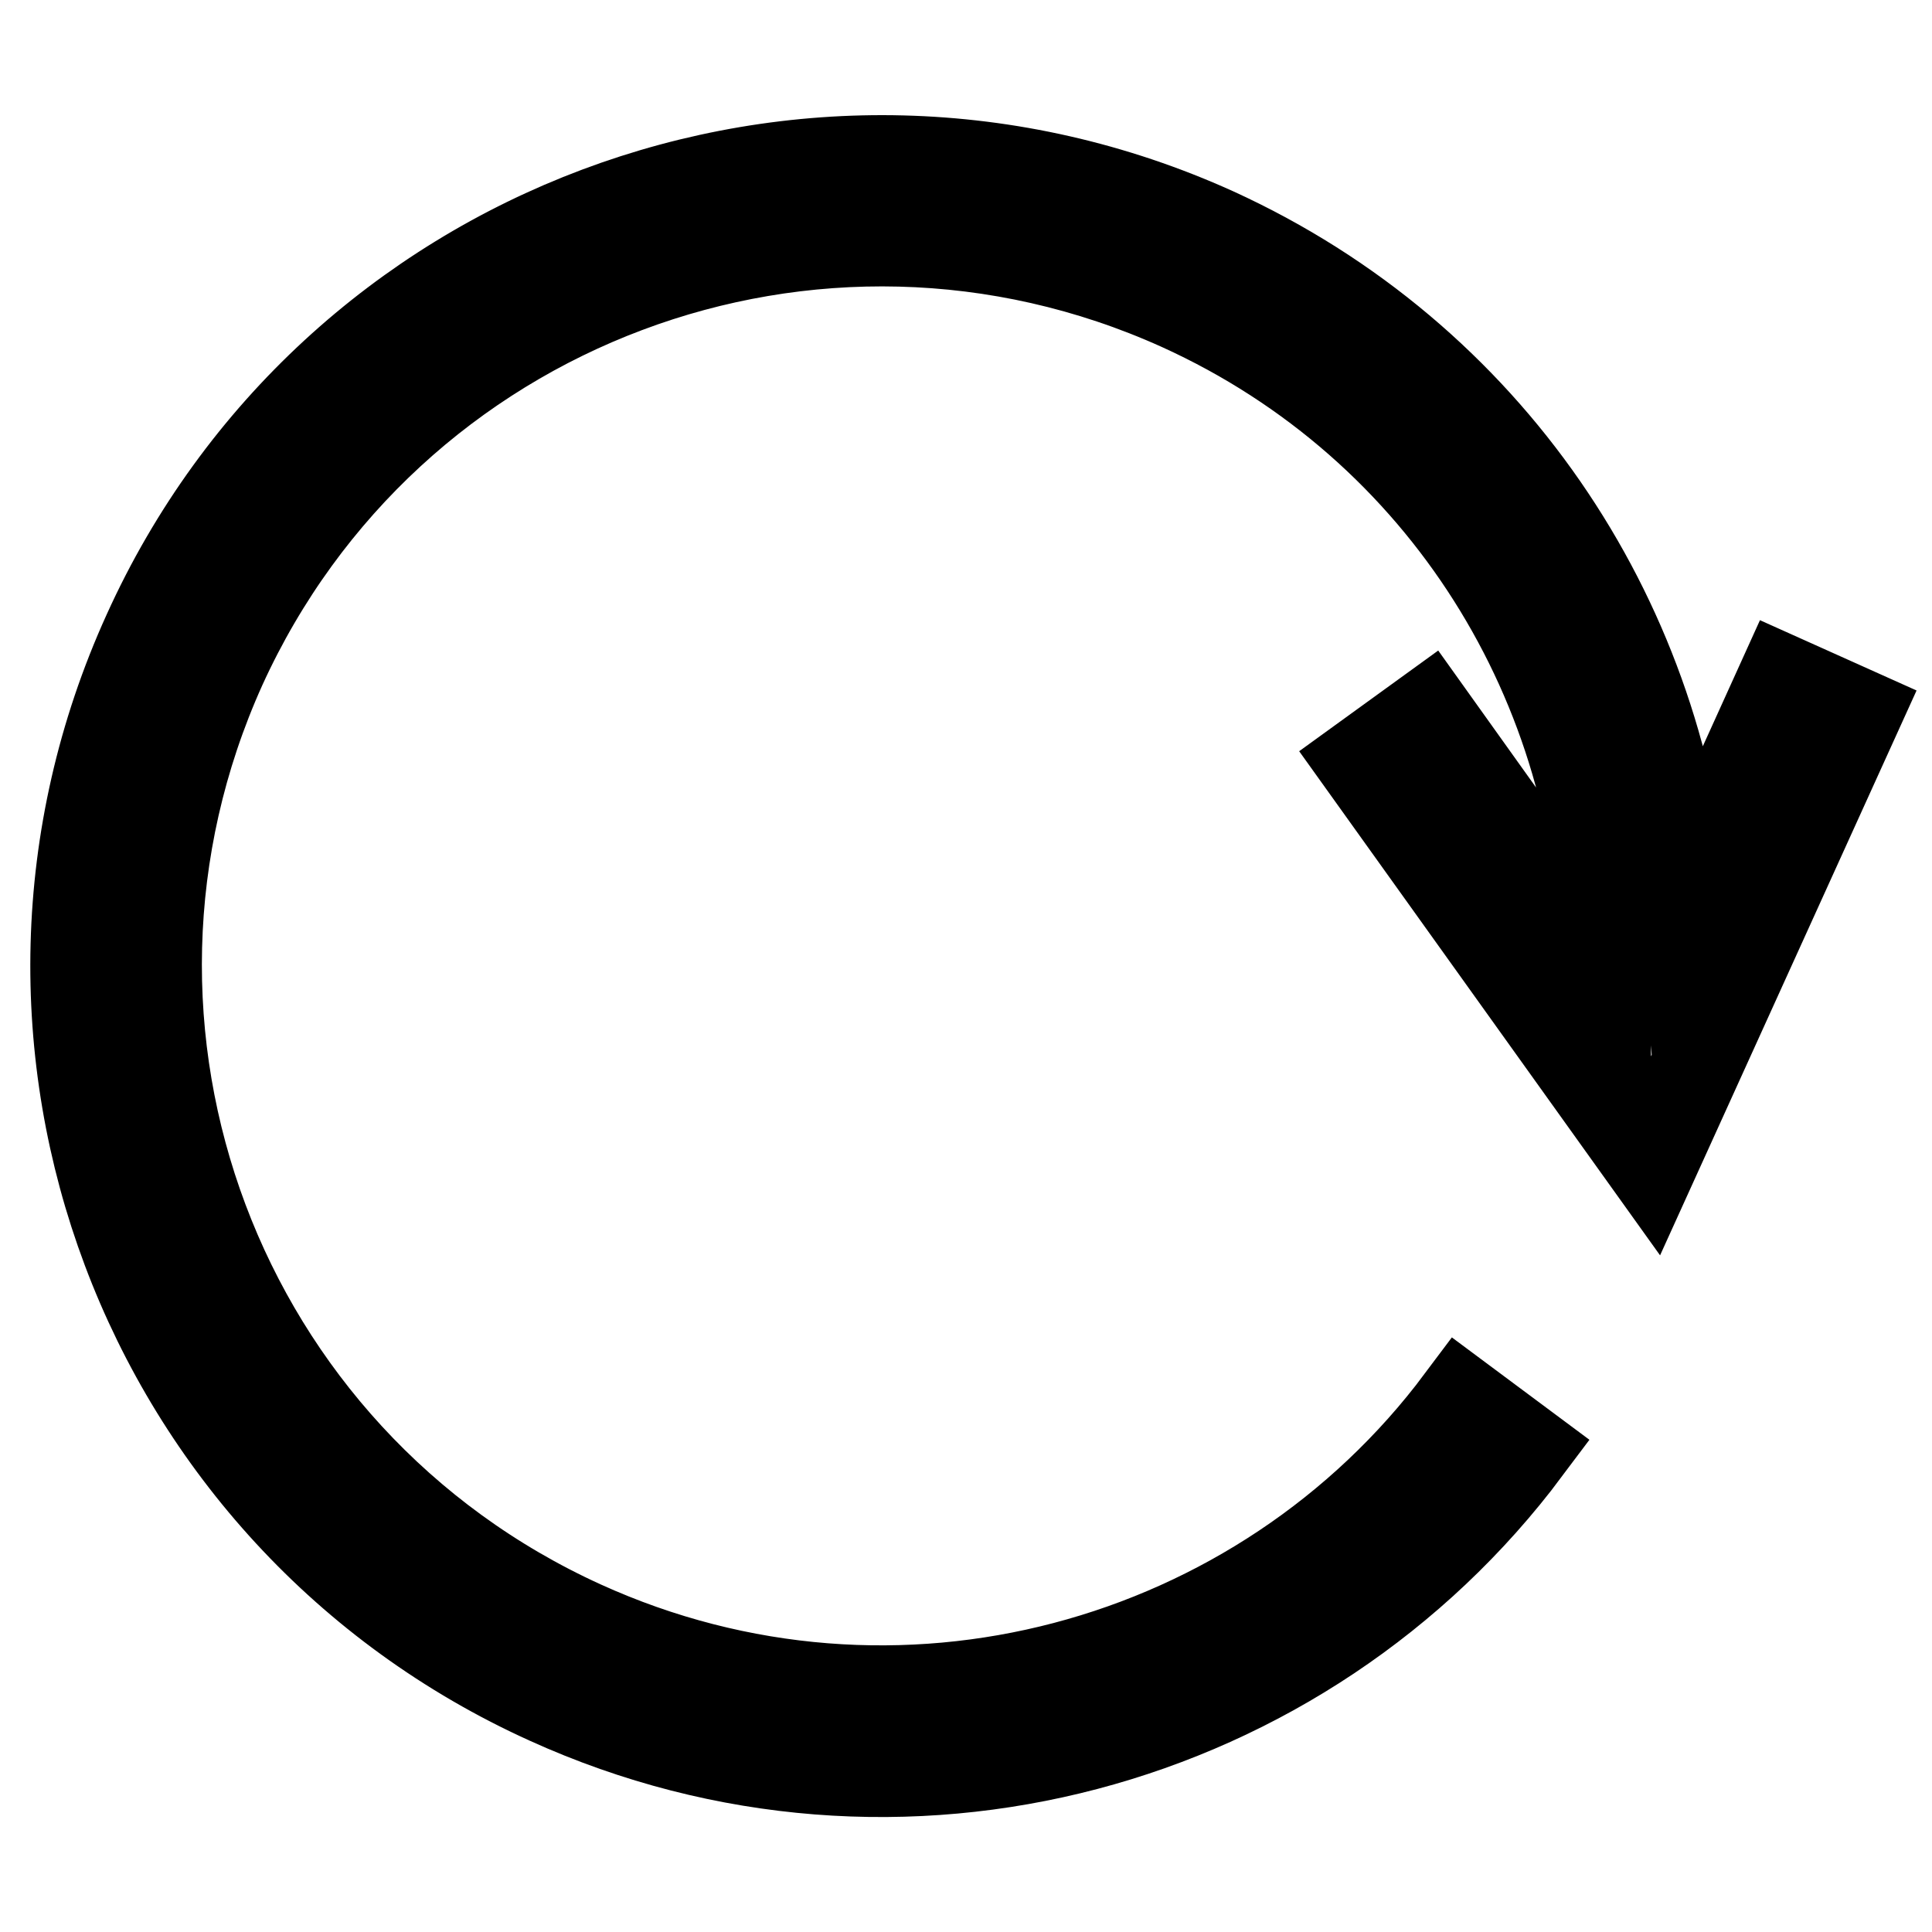 <?xml version="1.0" encoding="utf-8"?>
<!-- Svg Vector Icons : http://www.onlinewebfonts.com/icon -->
<!DOCTYPE svg PUBLIC "-//W3C//DTD SVG 1.1//EN" "http://www.w3.org/Graphics/SVG/1.1/DTD/svg11.dtd">
<svg version="1.1" xmlns="http://www.w3.org/2000/svg" xmlns:xlink="http://www.w3.org/1999/xlink" x="0px" y="0px" viewBox="0 0 256 256" enable-background="new 0 0 256 256" xml:space="preserve">
<g> <path stroke-width="12" fill-opacity="0" stroke="#000000"  d="M193.6,185.6c-26.4,35.3-74.7,48.8-116.5,29.8c-48.3-22-69.6-78.8-47.8-127.1c22-48.3,78.8-69.6,127.1-47.8 c35.3,16,56.1,50.7,56.3,87l-23.5-32.9l-8.7,6.3l38.3,53.5L246,94.5l-9.8-4.4L223.1,119c-3.2-37.2-25.8-71.6-62.2-88.2 c-53.7-24.3-117-0.6-141.3,53.1c-24.4,53.7-0.6,117,53.1,141.3c46.5,21.1,100.1,6.1,129.5-33.2L193.6,185.6z"/></g>
</svg>
